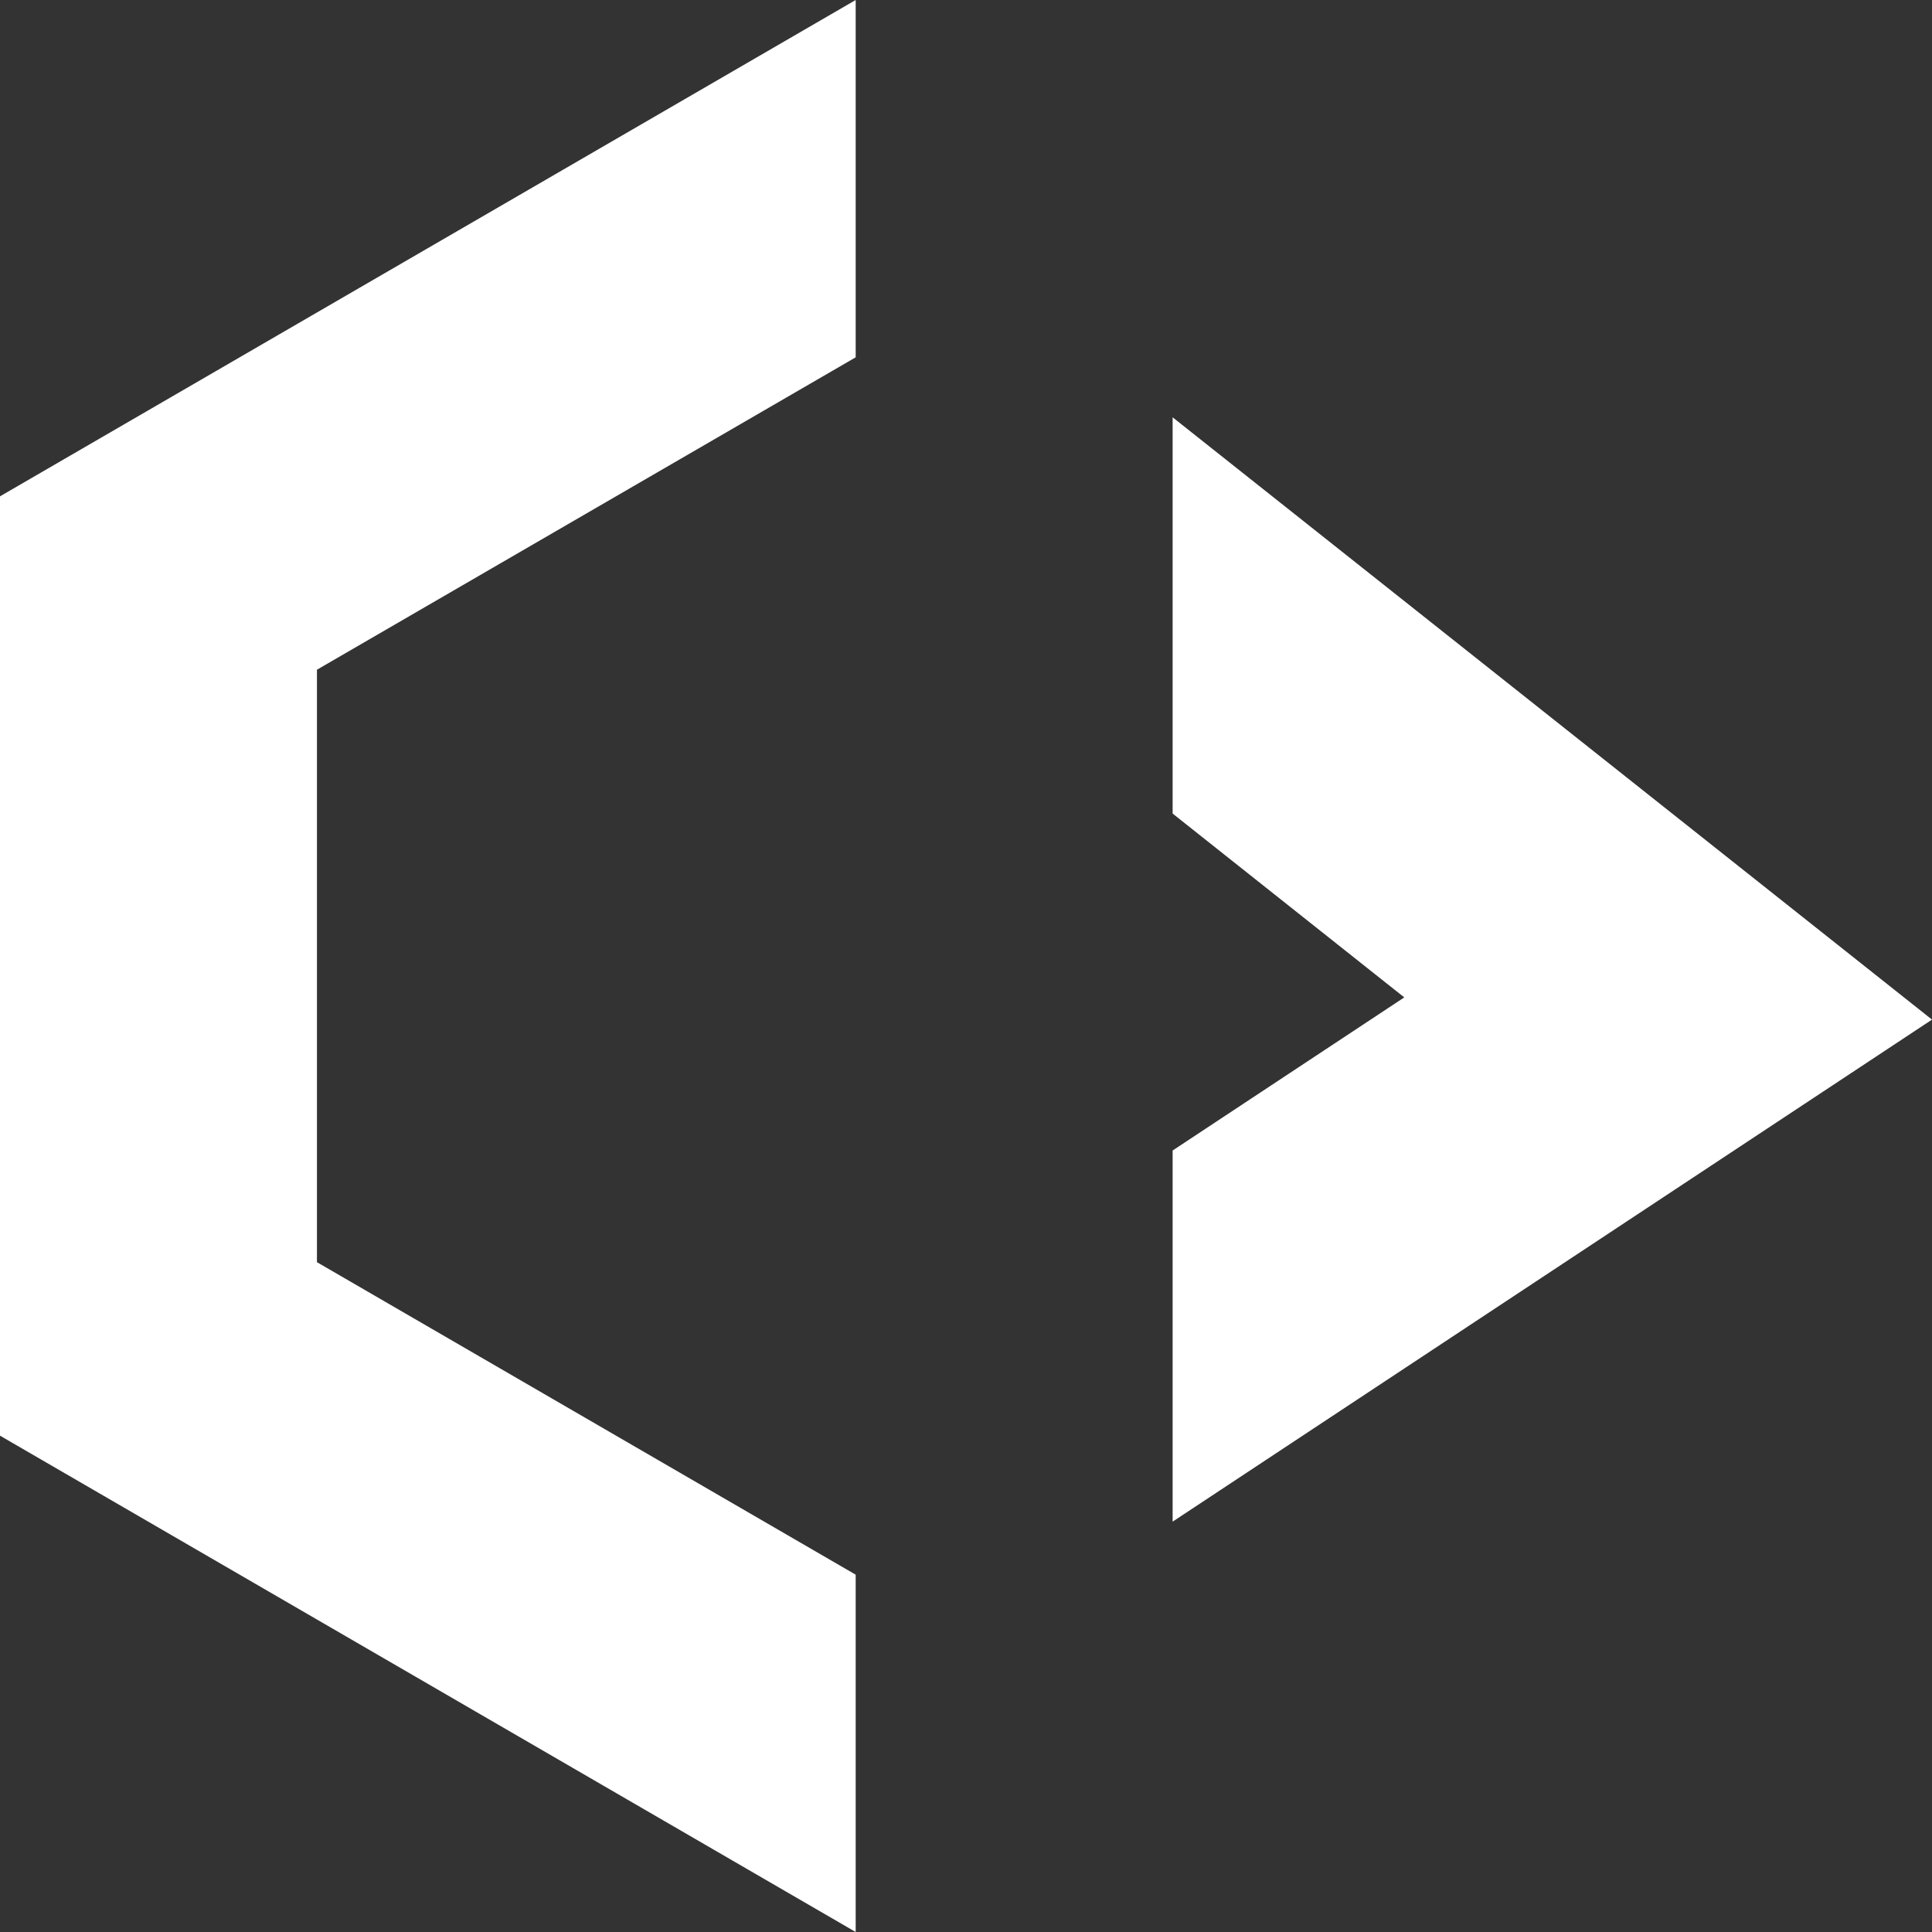 <svg width="20" height="20" viewBox="0 0 20 20" fill="none" xmlns="http://www.w3.org/2000/svg">
<rect x="0" y="0" width="20" height="20" fill="#333333" stroke="none"/>
<path d="M8.858 20L0 14.862V5.138L8.858 0V3.699L3.281 6.933V13.066L8.858 16.301V20Z" fill="white"/>
<path d="M12.139 4.32L20 10.555L12.139 15.752V11.91L14.537 10.325L12.139 8.422V4.32Z" fill="white"/>
</svg>
